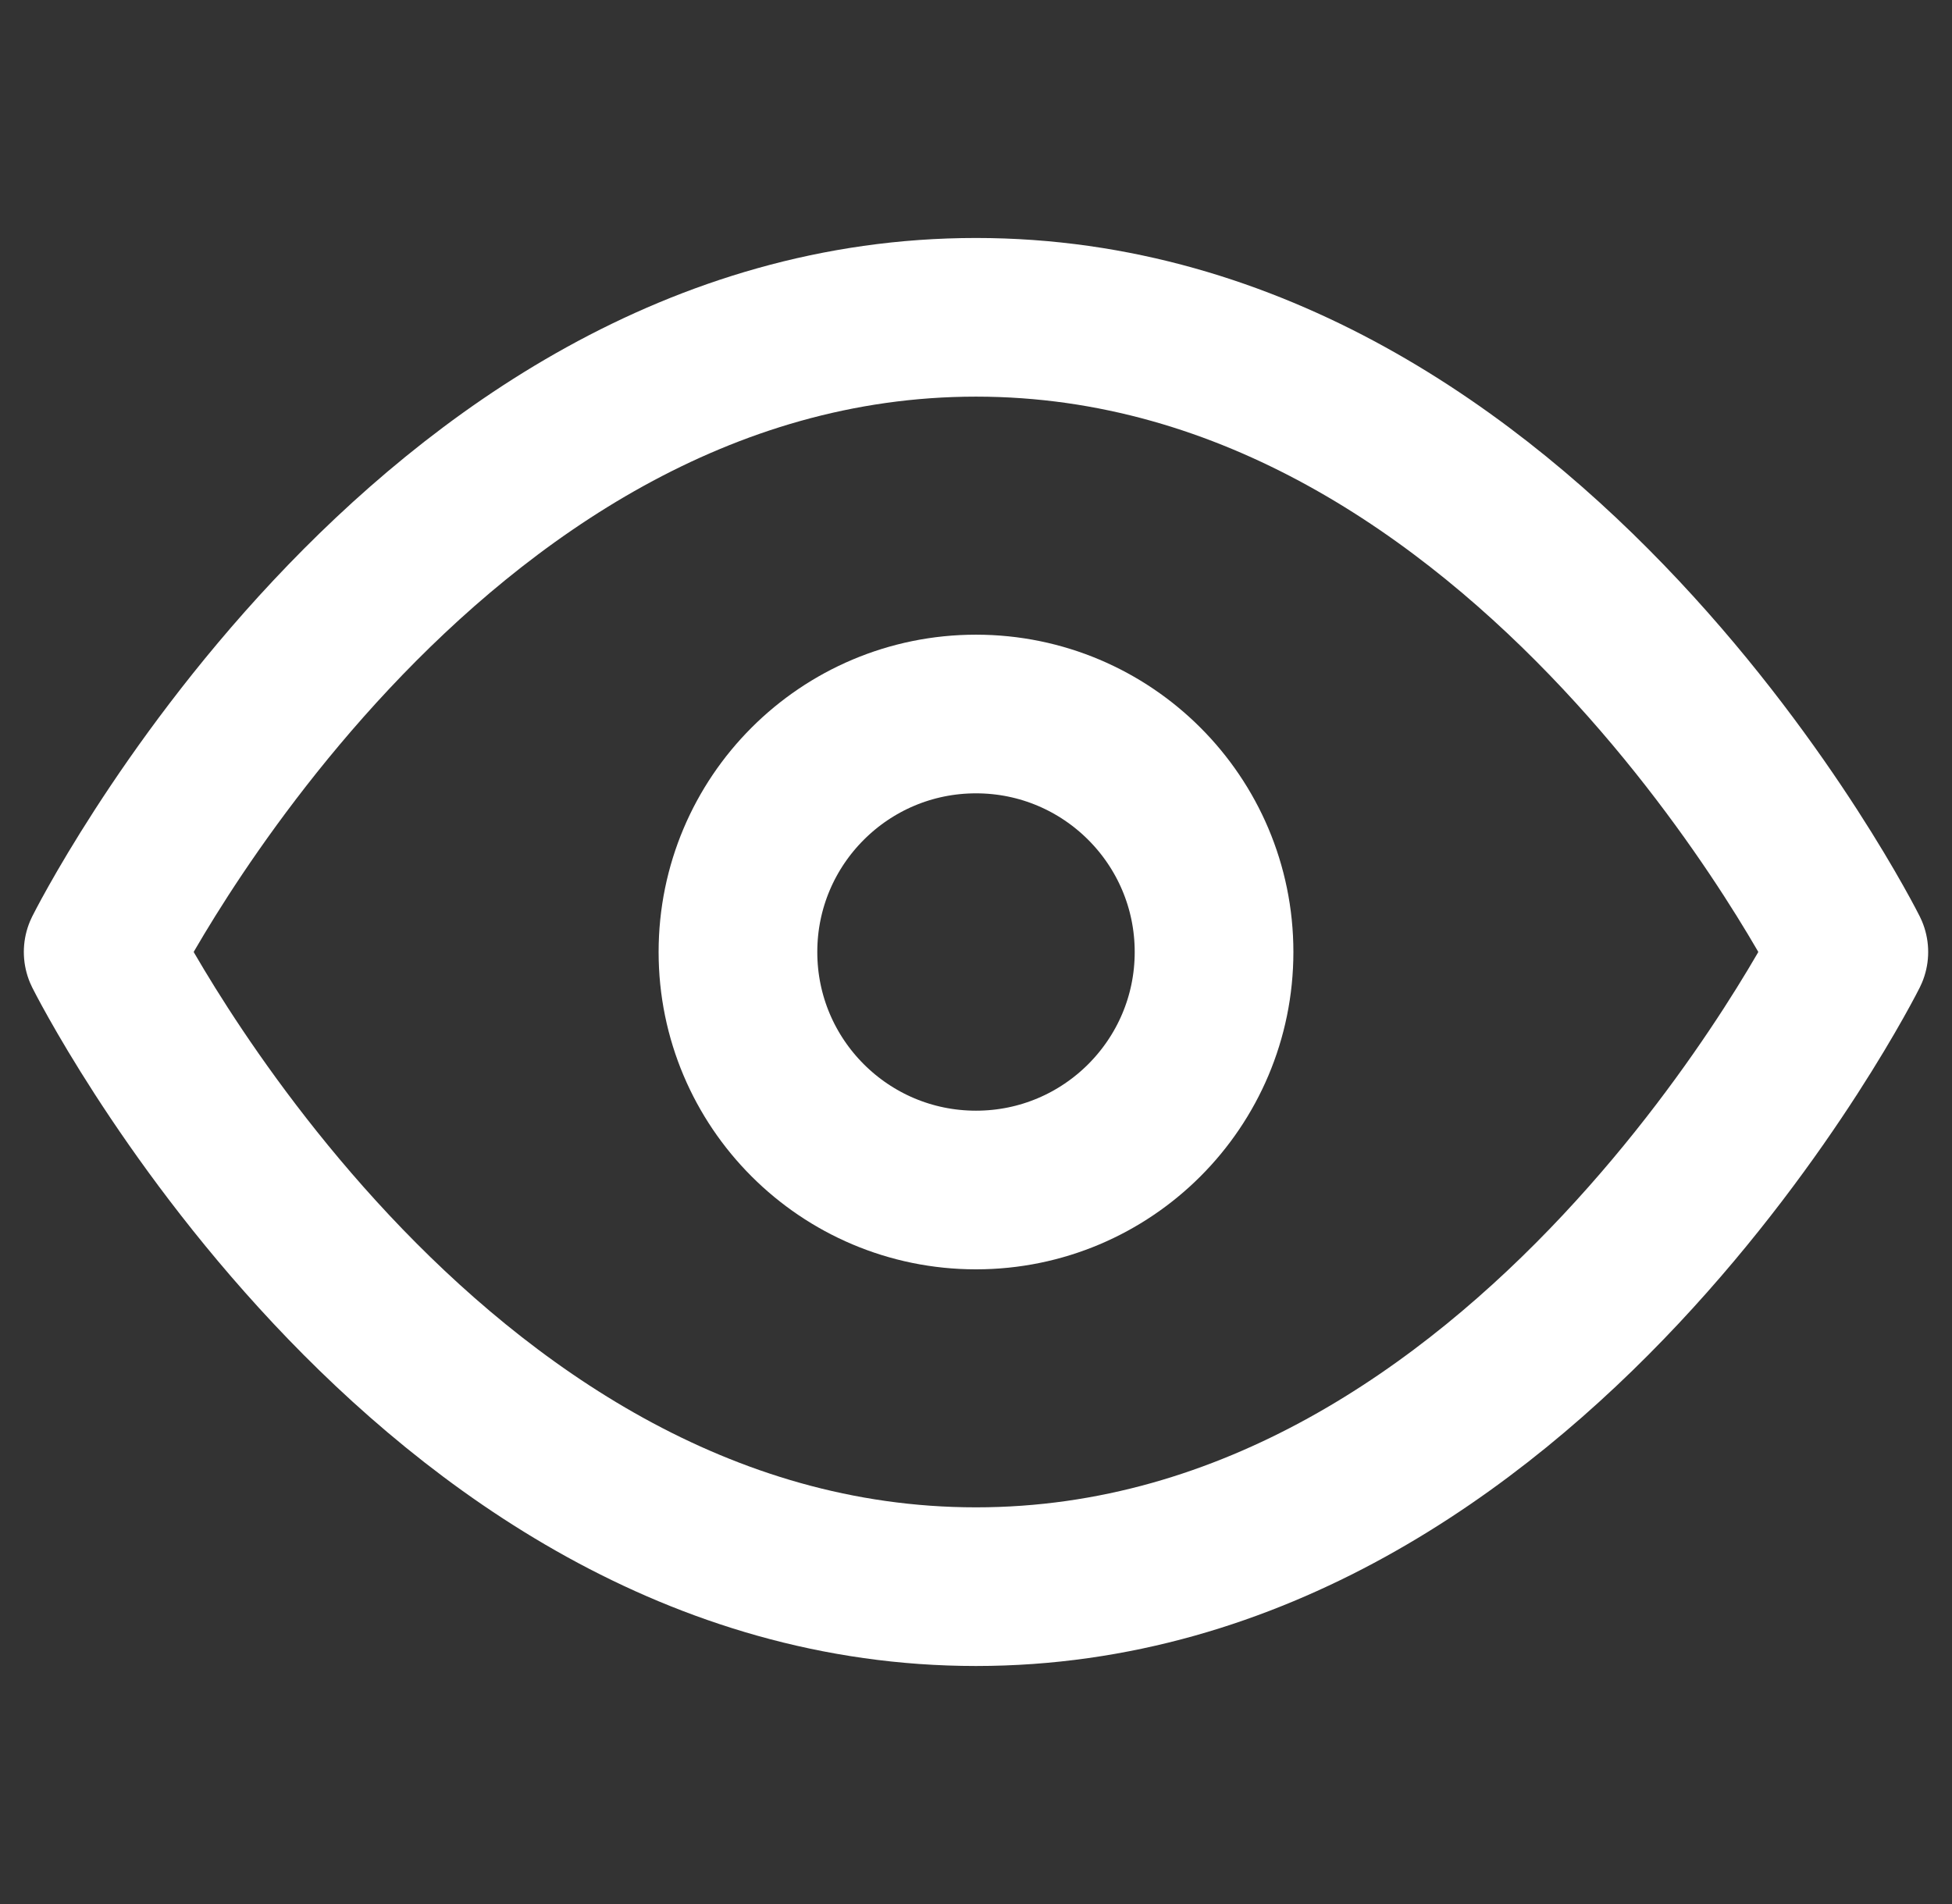 <?xml version="1.0" encoding="UTF-8"?> <svg xmlns="http://www.w3.org/2000/svg" width="41" height="40" viewBox="0 0 41 40" fill="none"><rect x="0" y="0" width="41" height="40" fill="#333333" stroke="none"/><g clip-path="url(#clip0_8776_20143)"><path d="M2.167 19.999C2.167 19.999 8.833 6.666 20.5 6.666C32.167 6.666 38.833 19.999 38.833 19.999C38.833 19.999 32.167 33.333 20.5 33.333C8.833 33.333 2.167 19.999 2.167 19.999Z" stroke="white" stroke-width="3.333" stroke-linecap="round" stroke-linejoin="round"></path><path d="M20.5 25C23.261 25 25.5 22.761 25.5 20C25.5 17.239 23.261 15 20.5 15C17.739 15 15.5 17.239 15.5 20C15.5 22.761 17.739 25 20.5 25Z" stroke="white" stroke-width="3.333" stroke-linecap="round" stroke-linejoin="round"></path></g><defs><clipPath id="clip0_8776_20143"><rect width="40" height="40" fill="white" transform="translate(0.5)"></rect></clipPath></defs></svg> 